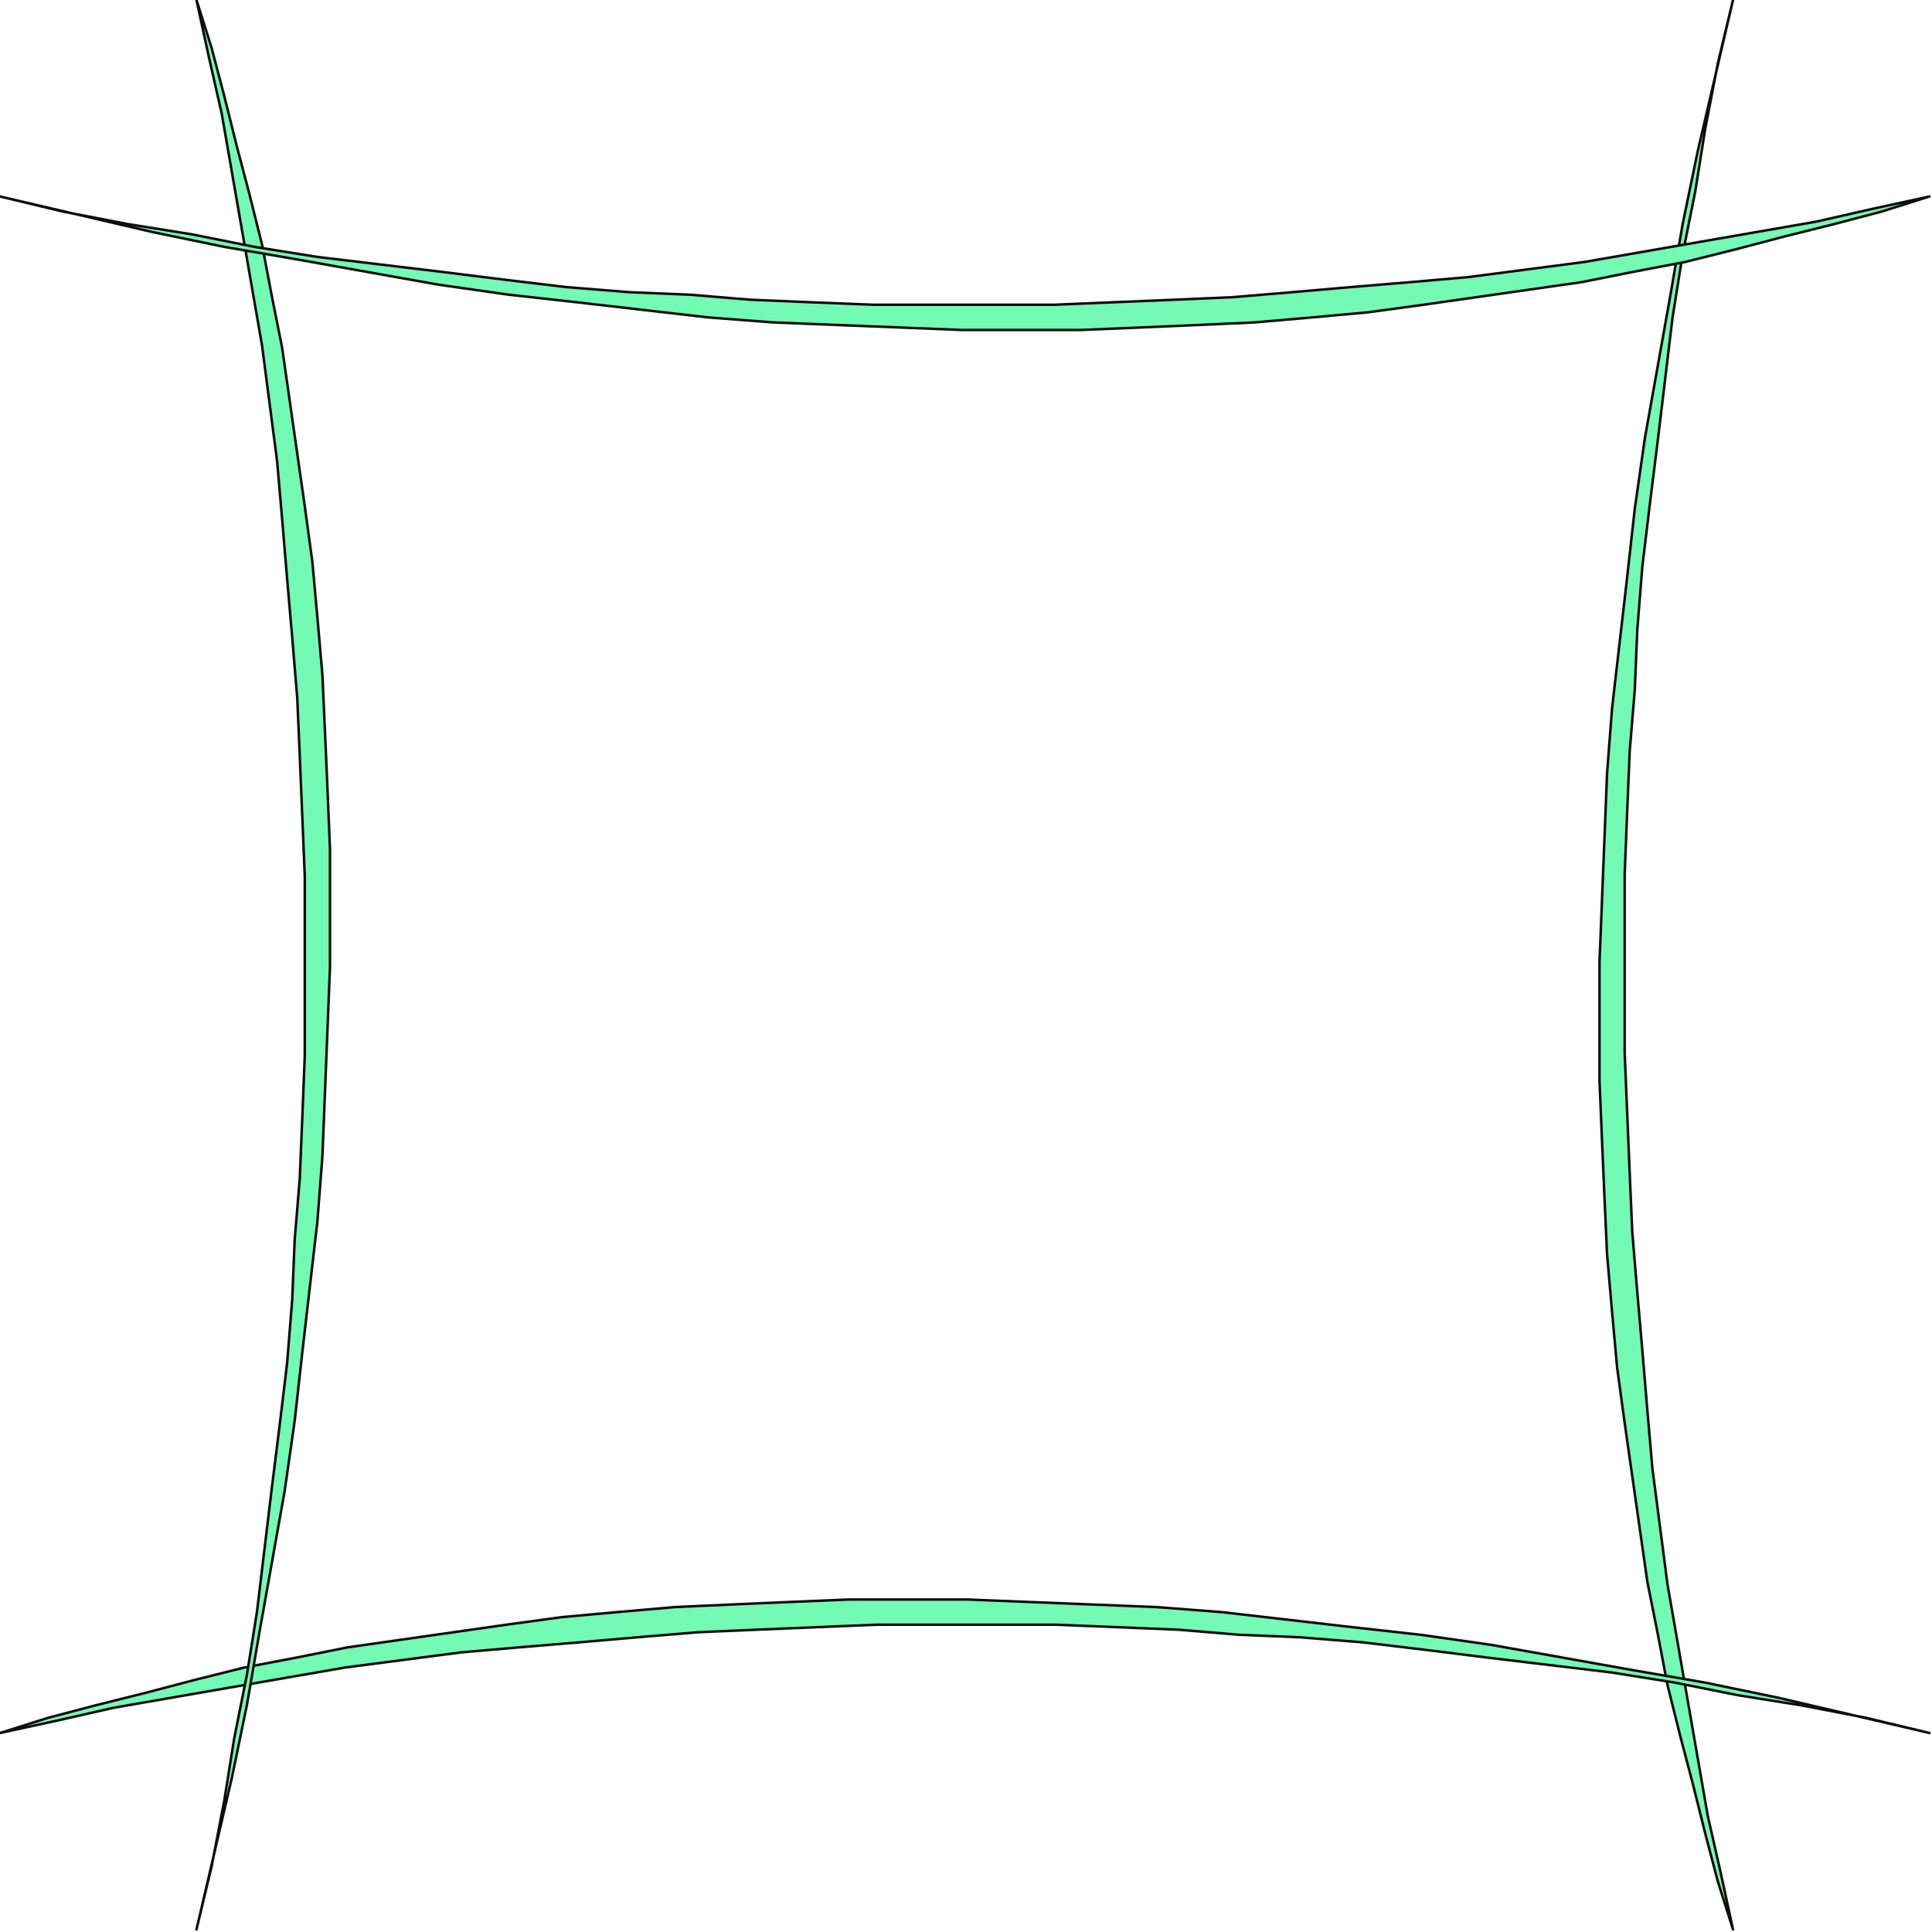 <?xml version="1.0" encoding="UTF-8" standalone="no"?>
<svg
   xmlns:dc="http://purl.org/dc/elements/1.1/"
   xmlns:cc="http://creativecommons.org/ns#"
   xmlns:rdf="http://www.w3.org/1999/02/22-rdf-syntax-ns#"
   xmlns:svg="http://www.w3.org/2000/svg"
   xmlns="http://www.w3.org/2000/svg"
   xmlns:sodipodi="http://sodipodi.sourceforge.net/DTD/sodipodi-0.dtd"
   xmlns:inkscape="http://www.inkscape.org/namespaces/inkscape"
   version="1.0"
   width="202.935mm"
   height="202.935mm"
   id="svg21"
   sodipodi:docname="BDRQC044.WMF">
  <sodipodi:namedview
     pagecolor="#ffffff"
     bordercolor="#666666"
     borderopacity="1"
     objecttolerance="10"
     gridtolerance="10"
     guidetolerance="10"
     inkscape:pageopacity="0"
     inkscape:pageshadow="2"
     inkscape:window-width="640"
     inkscape:window-height="480"
     id="namedview23" />
  <defs
     id="defs3">
    <pattern
       id="WMFhbasepattern"
       patternUnits="userSpaceOnUse"
       width="6"
       height="6"
       x="0"
       y="0" />
  </defs>
  <path
     style="fill:#73fab4;fill-rule:evenodd;fill-opacity:1;stroke:none;"
     d="  M 688,766   L 682,747   L 677,728   L 672,708   L 667,689   L 662,669   L 658,648   L 654,628   L 651,607   L 648,586   L 645,565   L 642,543   L 640,521   L 638,498   L 637,476   L 636,453   L 635,429   L 635,406   L 635,382   L 636,357   L 637,332   L 638,307   L 640,281   L 643,255   L 646,229   L 649,202   L 653,174   L 658,146   L 663,118   L 668,89   L 674,60   L 681,30   L 688,0   L 682,25   L 677,51   L 673,76   L 668,101   L 664,126   L 661,151   L 658,176   L 655,200   L 652,225   L 650,250   L 649,274   L 647,298   L 646,322   L 645,347   L 645,371   L 645,395   L 645,418   L 646,442   L 647,466   L 648,489   L 650,513   L 652,536   L 654,560   L 656,583   L 659,606   L 662,629   L 666,652   L 670,675   L 674,698   L 678,721   L 683,743   L 688,766  z "
     id="path5" />
  <path
     style="fill:none;stroke:#0e0d0c;stroke-width:1px;stroke-linecap:round;stroke-linejoin:round;stroke-miterlimit:4;stroke-dasharray:none;stroke-opacity:1;"
     d="  M 688,766   L 682,747   L 677,728   L 672,708   L 667,689   L 662,669   L 658,648   L 654,628   L 651,607   L 648,586   L 645,565   L 642,543   L 640,521   L 638,498   L 637,476   L 636,453   L 635,429   L 635,406   L 635,382   L 636,357   L 637,332   L 638,307   L 640,281   L 643,255   L 646,229   L 649,202   L 653,174   L 658,146   L 663,118   L 668,89   L 674,60   L 681,30   L 688,0   L 682,25   L 677,51   L 673,76   L 668,101   L 664,126   L 661,151   L 658,176   L 655,200   L 652,225   L 650,250   L 649,274   L 647,298   L 646,322   L 645,347   L 645,371   L 645,395   L 645,418   L 646,442   L 647,466   L 648,489   L 650,513   L 652,536   L 654,560   L 656,583   L 659,606   L 662,629   L 666,652   L 670,675   L 674,698   L 678,721   L 683,743   L 688,766  "
     id="path7" />
  <path
     style="fill:#73fab4;fill-rule:evenodd;fill-opacity:1;stroke:none;"
     d="  M 0,688   L 19,682   L 38,677   L 58,672   L 77,667   L 97,662   L 118,658   L 138,654   L 159,651   L 180,648   L 201,645   L 223,642   L 245,640   L 268,638   L 290,637   L 313,636   L 337,635   L 360,635   L 384,635   L 409,636   L 434,637   L 459,638   L 485,640   L 511,643   L 537,646   L 564,649   L 592,653   L 620,658   L 648,663   L 677,668   L 706,674   L 736,681   L 766,688   L 741,682   L 715,677   L 690,673   L 665,668   L 640,664   L 615,661   L 590,658   L 566,655   L 541,652   L 516,650   L 492,649   L 468,647   L 444,646   L 419,645   L 395,645   L 371,645   L 348,645   L 324,646   L 300,647   L 277,648   L 253,650   L 230,652   L 206,654   L 183,656   L 160,659   L 137,662   L 114,666   L 91,670   L 68,674   L 45,678   L 23,683   L 0,688  z "
     id="path9" />
  <path
     style="fill:none;stroke:#0e0d0c;stroke-width:1px;stroke-linecap:round;stroke-linejoin:round;stroke-miterlimit:4;stroke-dasharray:none;stroke-opacity:1;"
     d="  M 0,688   L 19,682   L 38,677   L 58,672   L 77,667   L 97,662   L 118,658   L 138,654   L 159,651   L 180,648   L 201,645   L 223,642   L 245,640   L 268,638   L 290,637   L 313,636   L 337,635   L 360,635   L 384,635   L 409,636   L 434,637   L 459,638   L 485,640   L 511,643   L 537,646   L 564,649   L 592,653   L 620,658   L 648,663   L 677,668   L 706,674   L 736,681   L 766,688   L 741,682   L 715,677   L 690,673   L 665,668   L 640,664   L 615,661   L 590,658   L 566,655   L 541,652   L 516,650   L 492,649   L 468,647   L 444,646   L 419,645   L 395,645   L 371,645   L 348,645   L 324,646   L 300,647   L 277,648   L 253,650   L 230,652   L 206,654   L 183,656   L 160,659   L 137,662   L 114,666   L 91,670   L 68,674   L 45,678   L 23,683   L 0,688  "
     id="path11" />
  <path
     style="fill:#73fab4;fill-rule:evenodd;fill-opacity:1;stroke:none;"
     d="  M 78,0   L 84,19   L 89,38   L 94,58   L 99,77   L 104,97   L 108,118   L 112,138   L 115,159   L 118,180   L 121,201   L 124,223   L 126,245   L 128,268   L 129,290   L 130,313   L 131,337   L 131,360   L 131,384   L 130,409   L 129,434   L 128,459   L 126,485   L 123,511   L 120,537   L 117,564   L 113,592   L 108,620   L 103,648   L 98,677   L 92,706   L 85,736   L 78,766   L 84,741   L 89,715   L 93,690   L 98,665   L 102,640   L 105,615   L 108,590   L 111,566   L 114,541   L 116,516   L 117,492   L 119,468   L 120,444   L 121,419   L 121,395   L 121,371   L 121,348   L 120,324   L 119,300   L 118,277   L 116,253   L 114,230   L 112,206   L 110,183   L 107,160   L 104,137   L 100,114   L 96,91   L 92,68   L 88,45   L 83,23   L 78,0  z "
     id="path13" />
  <path
     style="fill:none;stroke:#0e0d0c;stroke-width:1px;stroke-linecap:round;stroke-linejoin:round;stroke-miterlimit:4;stroke-dasharray:none;stroke-opacity:1;"
     d="  M 78,0   L 84,19   L 89,38   L 94,58   L 99,77   L 104,97   L 108,118   L 112,138   L 115,159   L 118,180   L 121,201   L 124,223   L 126,245   L 128,268   L 129,290   L 130,313   L 131,337   L 131,360   L 131,384   L 130,409   L 129,434   L 128,459   L 126,485   L 123,511   L 120,537   L 117,564   L 113,592   L 108,620   L 103,648   L 98,677   L 92,706   L 85,736   L 78,766   L 84,741   L 89,715   L 93,690   L 98,665   L 102,640   L 105,615   L 108,590   L 111,566   L 114,541   L 116,516   L 117,492   L 119,468   L 120,444   L 121,419   L 121,395   L 121,371   L 121,348   L 120,324   L 119,300   L 118,277   L 116,253   L 114,230   L 112,206   L 110,183   L 107,160   L 104,137   L 100,114   L 96,91   L 92,68   L 88,45   L 83,23   L 78,0  "
     id="path15" />
  <path
     style="fill:#73fab4;fill-rule:evenodd;fill-opacity:1;stroke:none;"
     d="  M 766,78   L 747,84   L 728,89   L 708,94   L 689,99   L 669,104   L 648,108   L 628,112   L 607,115   L 586,118   L 565,121   L 543,124   L 521,126   L 498,128   L 476,129   L 453,130   L 429,131   L 406,131   L 382,131   L 357,130   L 332,129   L 307,128   L 281,126   L 255,123   L 229,120   L 202,117   L 174,113   L 146,108   L 118,103   L 89,98   L 60,92   L 30,85   L 0,78   L 25,84   L 51,89   L 76,93   L 101,98   L 126,102   L 151,105   L 176,108   L 200,111   L 225,114   L 250,116   L 274,117   L 298,119   L 322,120   L 347,121   L 371,121   L 395,121   L 418,121   L 442,120   L 466,119   L 489,118   L 513,116   L 536,114   L 560,112   L 583,110   L 606,107   L 629,104   L 652,100   L 675,96   L 698,92   L 721,88   L 743,83   L 766,78  z "
     id="path17" />
  <path
     style="fill:none;stroke:#0e0d0c;stroke-width:1px;stroke-linecap:round;stroke-linejoin:round;stroke-miterlimit:4;stroke-dasharray:none;stroke-opacity:1;"
     d="  M 766,78   L 747,84   L 728,89   L 708,94   L 689,99   L 669,104   L 648,108   L 628,112   L 607,115   L 586,118   L 565,121   L 543,124   L 521,126   L 498,128   L 476,129   L 453,130   L 429,131   L 406,131   L 382,131   L 357,130   L 332,129   L 307,128   L 281,126   L 255,123   L 229,120   L 202,117   L 174,113   L 146,108   L 118,103   L 89,98   L 60,92   L 30,85   L 0,78   L 25,84   L 51,89   L 76,93   L 101,98   L 126,102   L 151,105   L 176,108   L 200,111   L 225,114   L 250,116   L 274,117   L 298,119   L 322,120   L 347,121   L 371,121   L 395,121   L 418,121   L 442,120   L 466,119   L 489,118   L 513,116   L 536,114   L 560,112   L 583,110   L 606,107   L 629,104   L 652,100   L 675,96   L 698,92   L 721,88   L 743,83   L 766,78  "
     id="path19" />
</svg>
